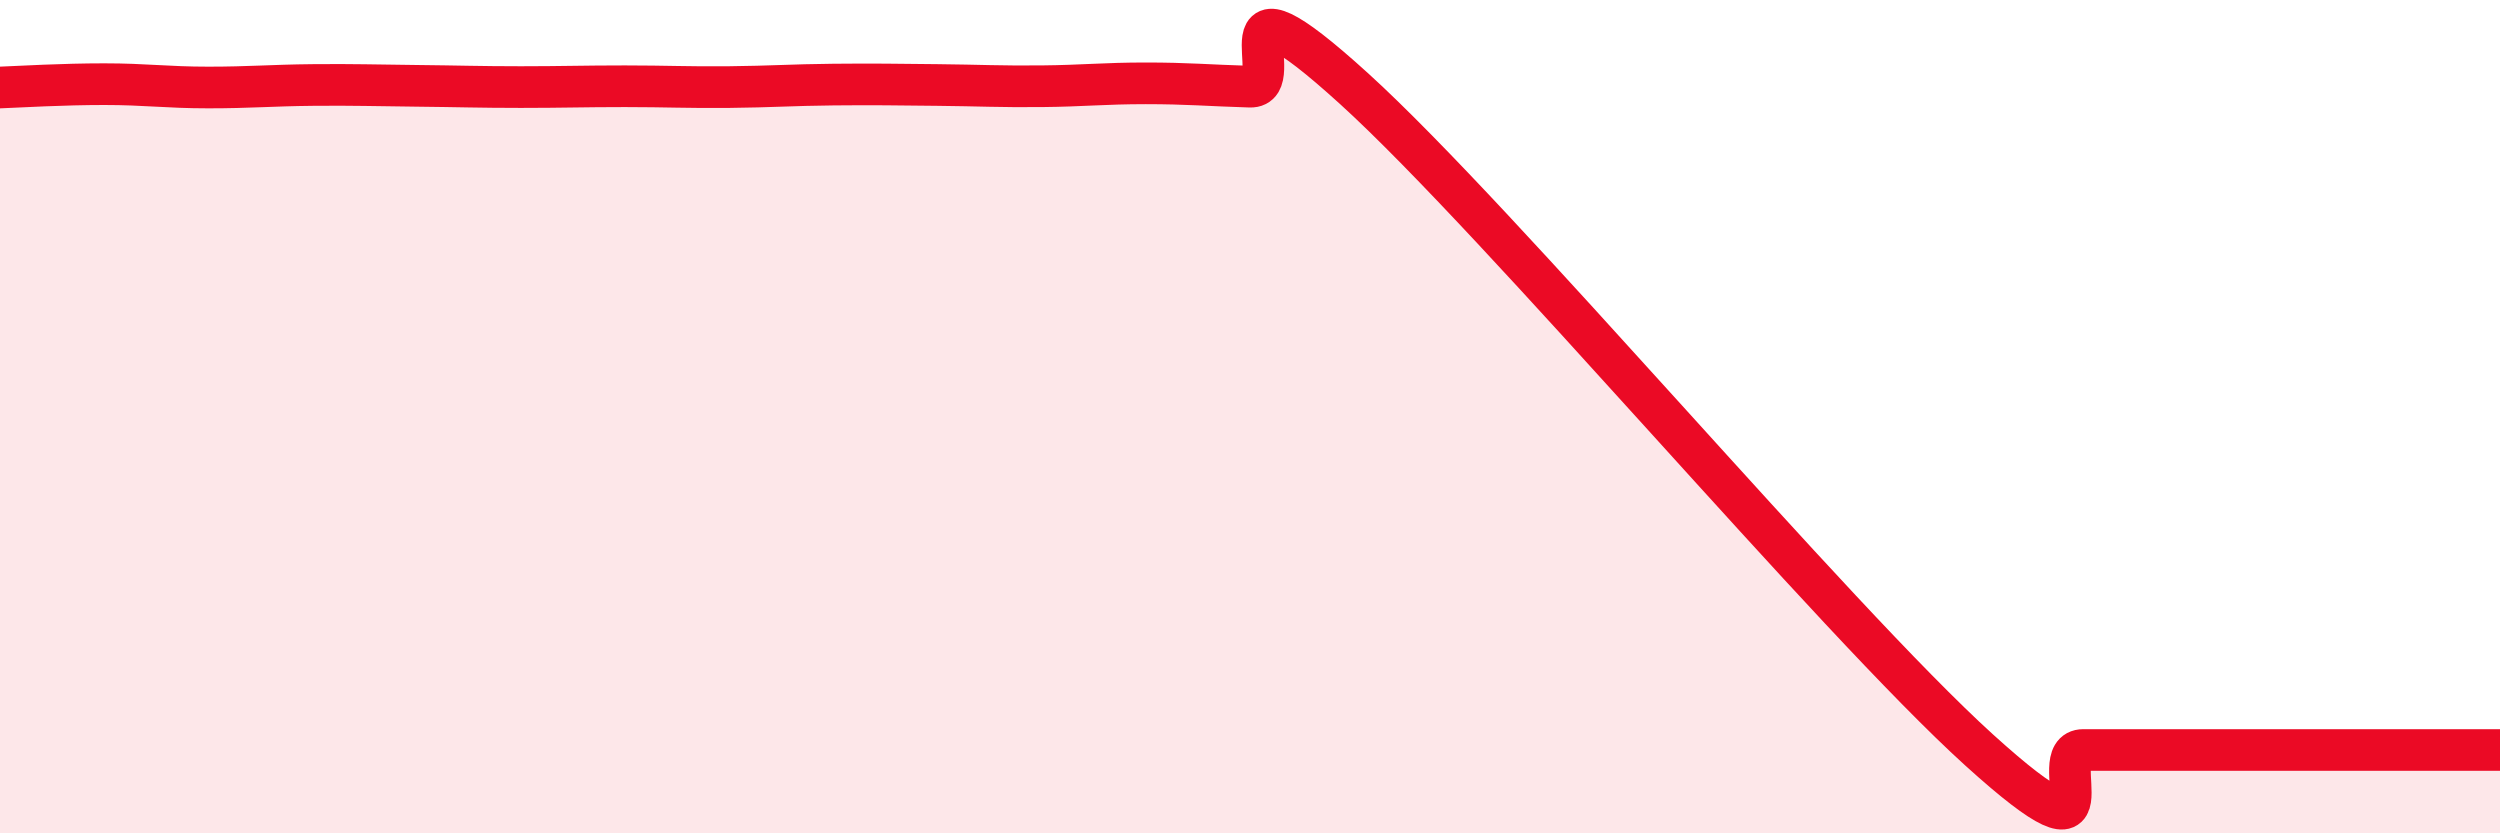 
    <svg width="60" height="20" viewBox="0 0 60 20" xmlns="http://www.w3.org/2000/svg">
      <path
        d="M 0,2.1 C 0.5,2.08 1.5,2.02 2.5,2.02 C 3.5,2.02 4,2.1 5,2.1 C 6,2.1 6.5,2.05 7.5,2.04 C 8.5,2.03 9,2.05 10,2.06 C 11,2.07 11.5,2.09 12.5,2.09 C 13.5,2.09 14,2.07 15,2.07 C 16,2.07 16.5,2.1 17.5,2.09 C 18.5,2.08 19,2.04 20,2.03 C 21,2.02 21.5,2.03 22.5,2.04 C 23.5,2.05 24,2.08 25,2.07 C 26,2.06 26.5,2 27.5,2 C 28.5,2 29,2.05 30,2.08 C 31,2.11 29,-1.05 32.5,2.13 C 36,5.31 44,14.83 47.5,18 C 51,21.17 49,18 50,18 C 51,18 51.5,18 52.5,18 C 53.5,18 53.5,18 55,18 C 56.5,18 59,18 60,18L60 20L0 20Z"
        fill="#EB0A25"
        opacity="0.1"
        stroke-linecap="round"
        stroke-linejoin="round"
      />
      <path
        d="M 0,2.1 C 0.5,2.08 1.5,2.02 2.5,2.02 C 3.5,2.02 4,2.1 5,2.1 C 6,2.1 6.5,2.05 7.5,2.04 C 8.5,2.03 9,2.05 10,2.06 C 11,2.07 11.5,2.09 12.5,2.09 C 13.5,2.09 14,2.07 15,2.07 C 16,2.07 16.5,2.1 17.5,2.09 C 18.5,2.08 19,2.04 20,2.03 C 21,2.02 21.5,2.03 22.5,2.04 C 23.5,2.05 24,2.08 25,2.07 C 26,2.06 26.5,2 27.5,2 C 28.5,2 29,2.05 30,2.08 C 31,2.11 29,-1.05 32.5,2.13 C 36,5.31 44,14.83 47.5,18 C 51,21.17 49,18 50,18 C 51,18 51.5,18 52.5,18 C 53.5,18 53.5,18 55,18 C 56.5,18 59,18 60,18"
        stroke="#EB0A25"
        stroke-width="1"
        fill="none"
        stroke-linecap="round"
        stroke-linejoin="round"
      />
    </svg>
  